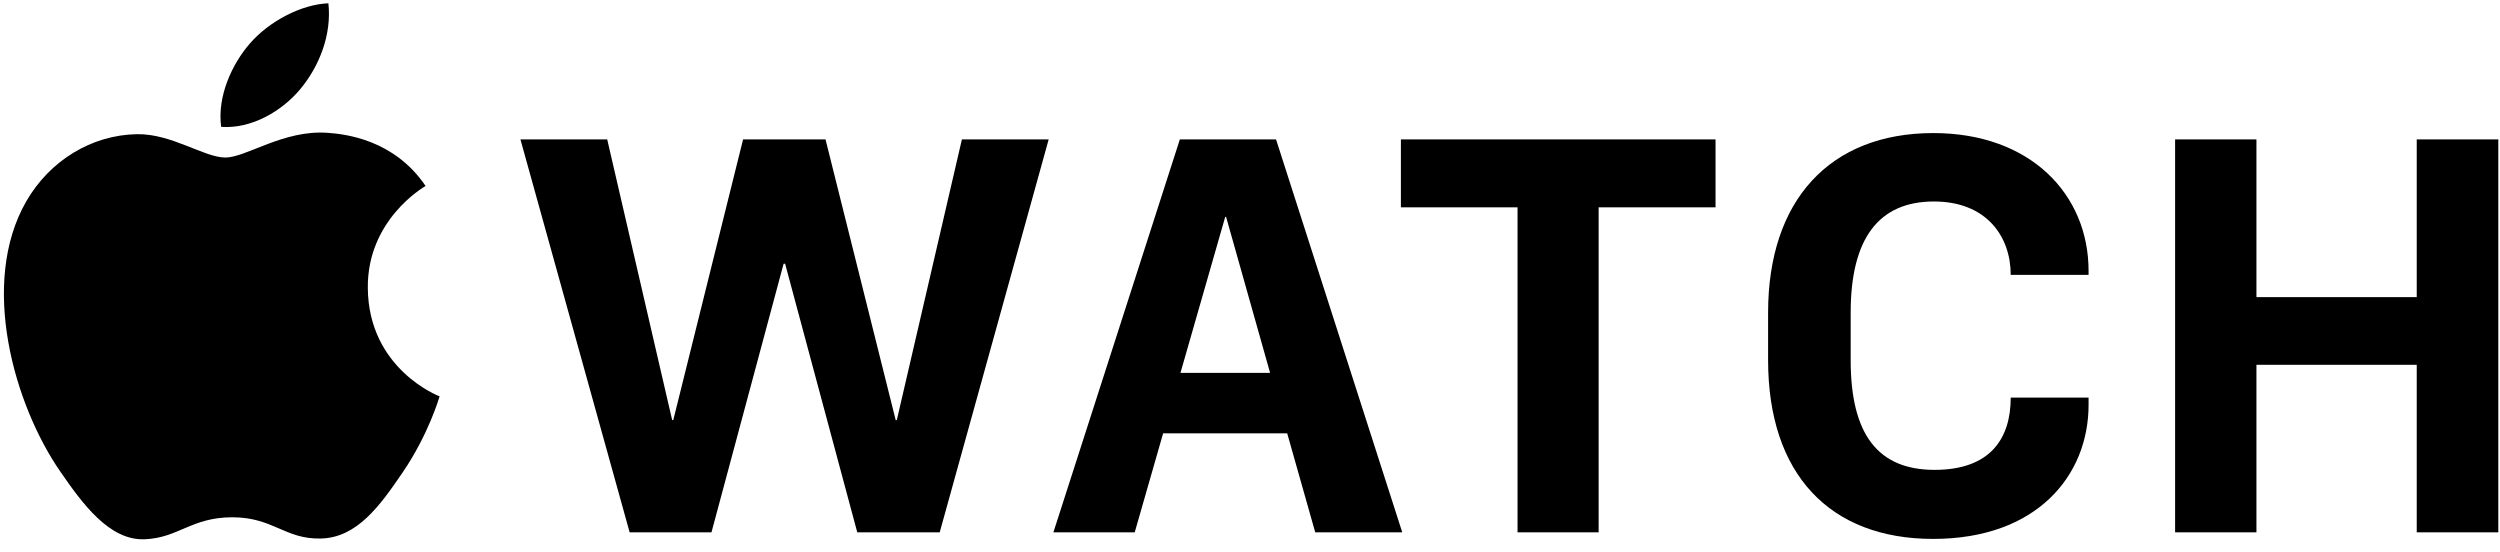<svg width="163" height="36" viewBox="0 0 163 36" fill="none" xmlns="http://www.w3.org/2000/svg">
<path d="M58.472 27.388H58.399L53.824 9.089H48.449L43.898 27.388H43.825L39.59 9.089H33.932L41.053 34.708H46.388L51.092 17.194H51.189L55.894 34.708H61.269L68.374 9.089H62.716L58.472 27.388ZM126.055 8.676C119.314 8.676 115.28 13.048 115.28 20.384V23.485C115.28 30.902 119.29 35.137 126.039 35.137C132.805 35.137 136.175 31.008 136.175 26.392V25.923H131.099C131.099 28.57 129.79 30.635 126.136 30.635C122.466 30.635 120.664 28.36 120.664 23.485V20.384C120.664 15.558 122.482 13.137 126.096 13.137C129.491 13.137 131.099 15.388 131.099 17.923H136.175V17.664C136.175 12.668 132.384 8.676 126.055 8.676ZM76.926 9.089L68.681 34.708H73.984L75.835 28.255H83.926L85.753 34.708H91.427L83.198 9.089H76.926ZM76.966 24.311L79.884 14.141H79.941L82.81 24.311H76.966ZM157.571 9.089V19.372H147.12V9.089H141.817V34.708H147.12V23.785H157.571V34.708H162.89V9.089H157.571ZM91.338 13.518H98.944V34.708H104.231V13.518H111.853V9.089H91.338V13.518Z" fill="black"/>
<path d="M21.362 8.66C18.493 8.449 16.052 10.271 14.694 10.271C13.312 10.271 11.186 8.708 8.931 8.749C5.972 8.797 3.24 10.473 1.712 13.129C-1.359 18.473 0.928 26.4 3.927 30.74C5.39 32.861 7.136 35.25 9.432 35.161C11.638 35.072 12.479 33.727 15.146 33.727C17.814 33.727 18.566 35.161 20.902 35.112C23.278 35.072 24.79 32.95 26.245 30.813C27.926 28.351 28.621 25.971 28.662 25.841C28.605 25.825 24.022 24.06 23.981 18.773C23.941 14.352 27.586 12.222 27.748 12.125C25.687 9.081 22.486 8.741 21.362 8.66ZM19.592 5.794C20.813 4.32 21.637 2.263 21.411 0.215C19.657 0.28 17.531 1.389 16.27 2.862C15.138 4.174 14.152 6.263 14.419 8.271C16.375 8.417 18.372 7.267 19.592 5.794Z" fill="black"/>
</svg>
